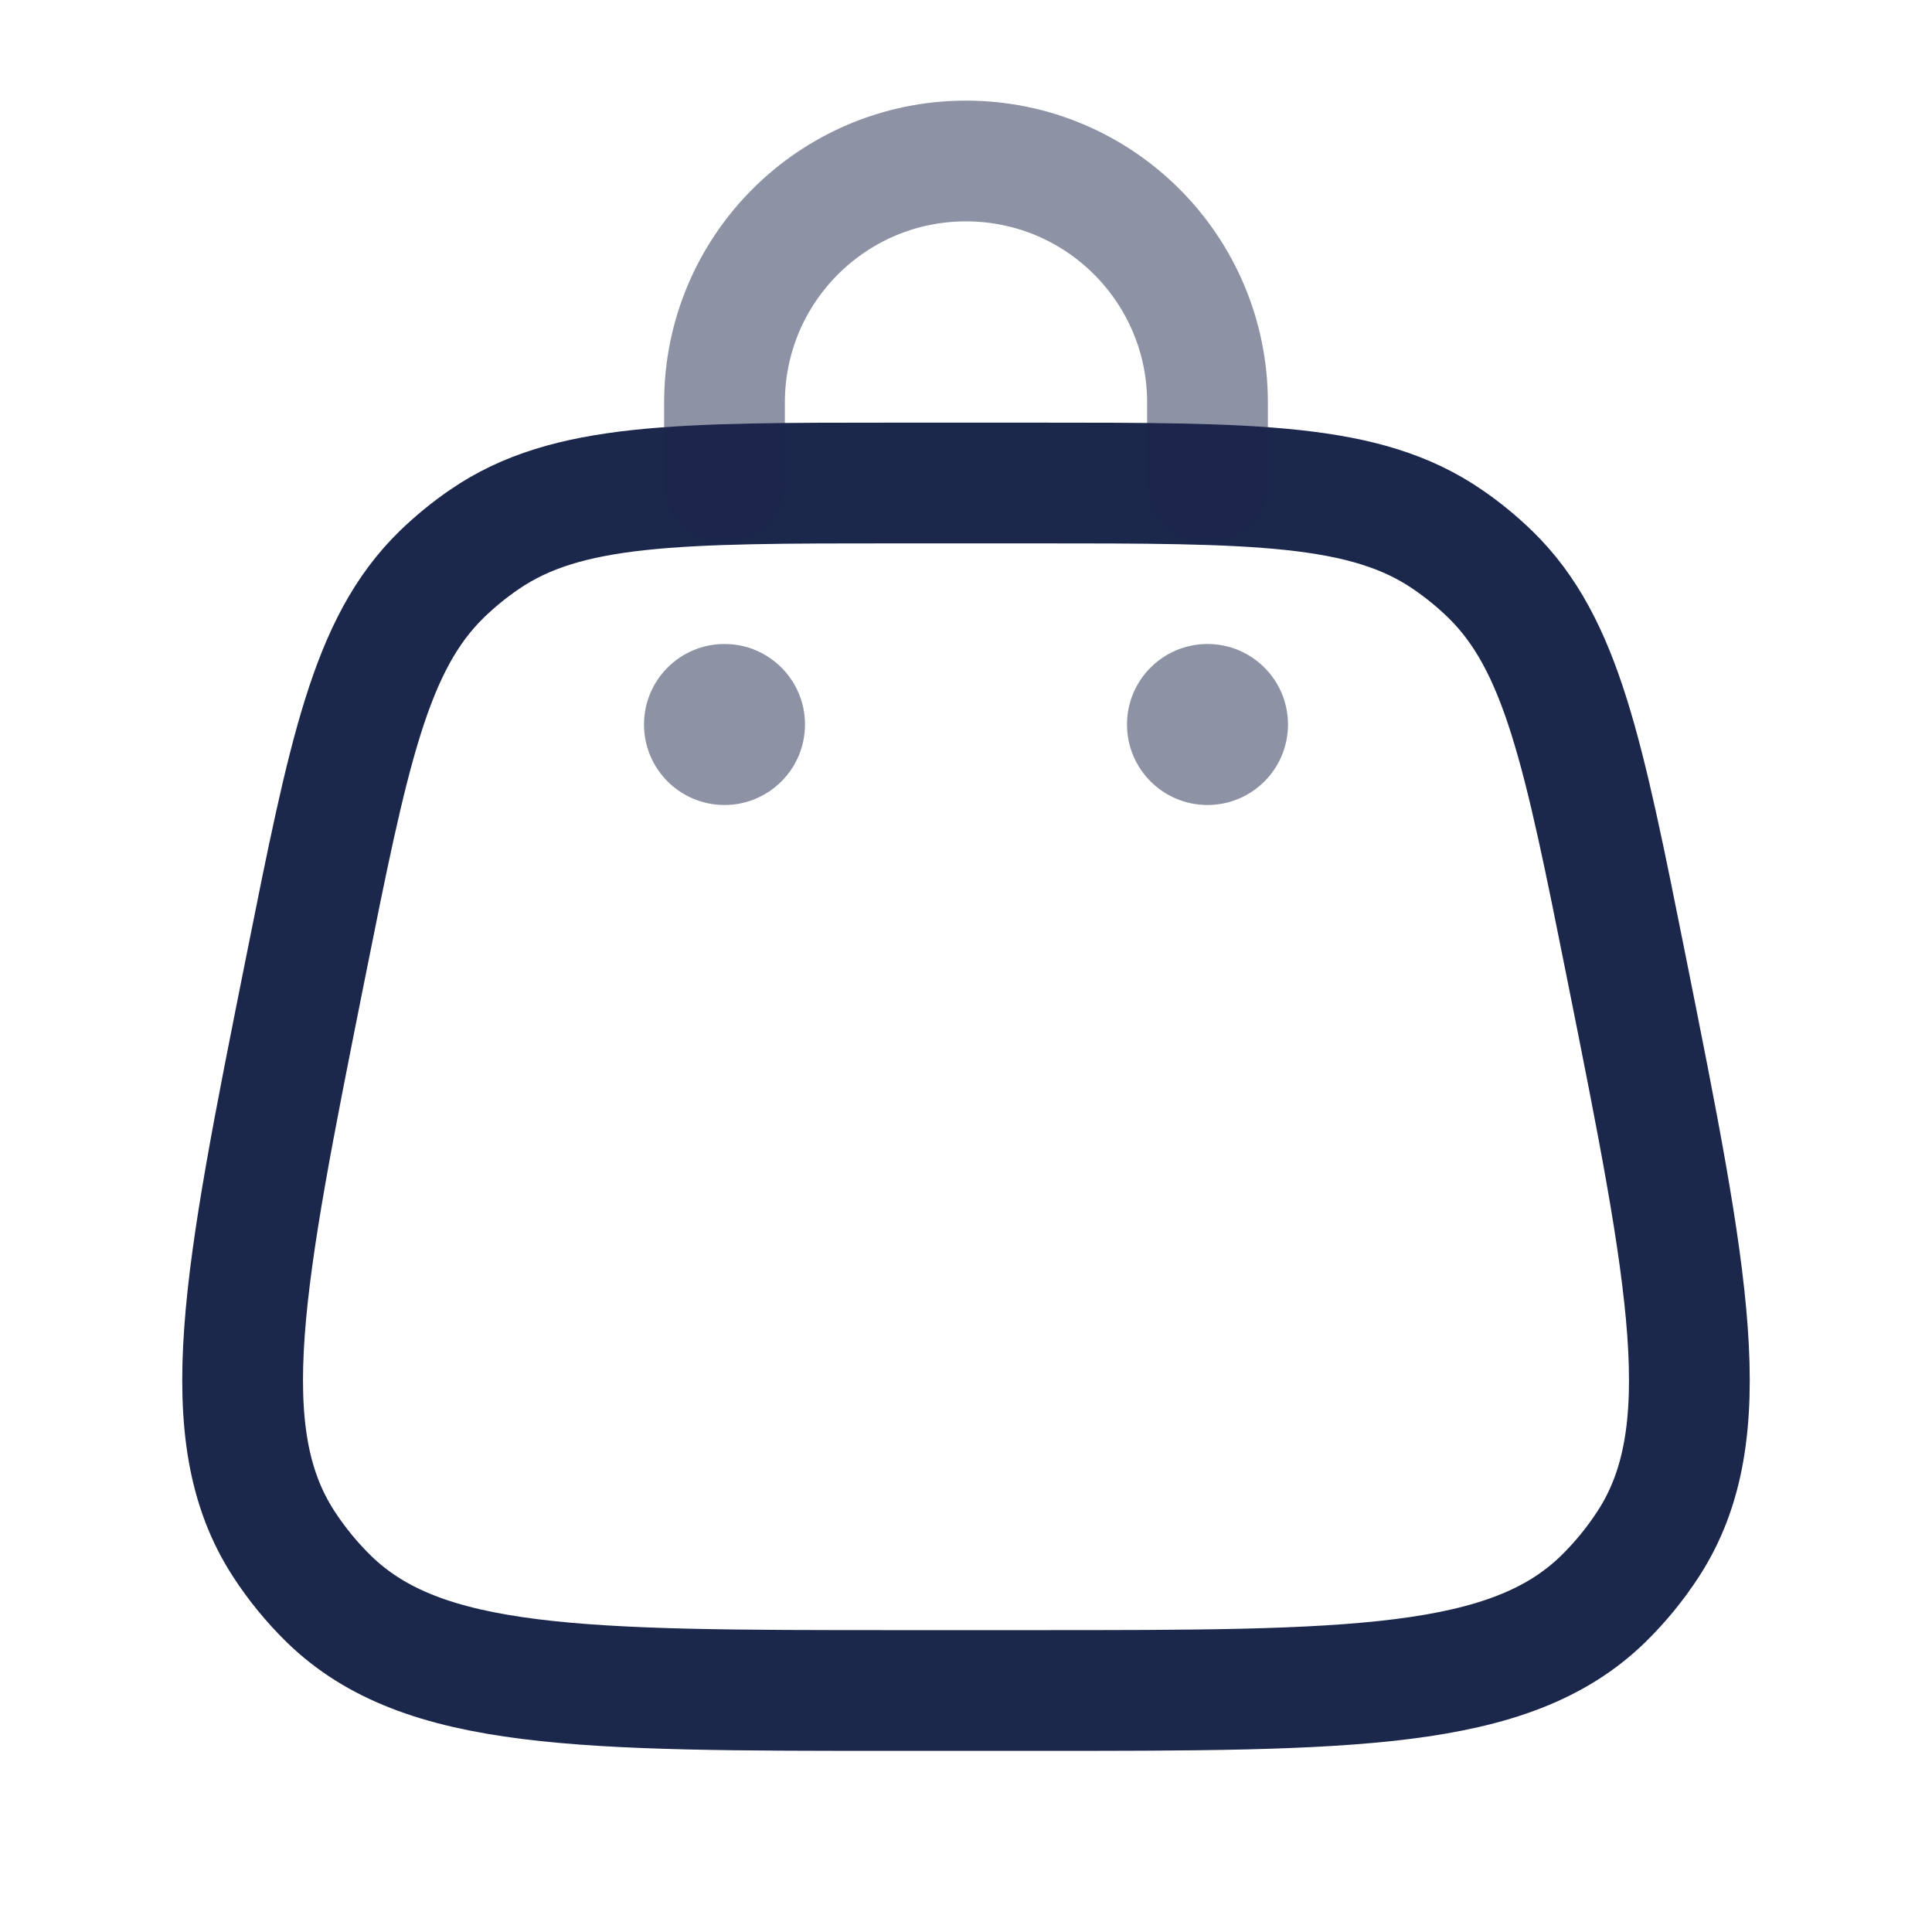 <?xml version="1.0" encoding="utf-8"?><!-- Uploaded to: SVG Repo, www.svgrepo.com, Generator: SVG Repo Mixer Tools -->
<svg width="800px" height="800px" viewBox="0 0 24 24" fill="none" xmlns="http://www.w3.org/2000/svg">
<path d="M3.794 12.029C4.331 9.343 4.6 8 5.487 7.135C5.651 6.976 5.829 6.83 6.018 6.701C7.04 6 8.41 6 11.149 6H12.851C15.591 6 16.96 6 17.982 6.701C18.171 6.83 18.349 6.976 18.513 7.135C19.4 8 19.669 9.343 20.206 12.029C20.977 15.885 21.363 17.813 20.475 19.179C20.314 19.427 20.127 19.655 19.916 19.862C18.75 21 16.784 21 12.851 21H11.149C7.216 21 5.25 21 4.084 19.862C3.873 19.655 3.686 19.427 3.525 19.179C2.637 17.813 3.023 15.885 3.794 12.029Z" stroke="#1C274C" stroke-width="1.5"/>
<circle opacity="0.5" cx="15" cy="9" r="1" fill="#1C274C"/>
<circle opacity="0.5" cx="9" cy="9" r="1" fill="#1C274C"/>
<path opacity="0.5" d="M9 6V5C9 3.343 10.343 2 12 2C13.657 2 15 3.343 15 5V6" stroke="#1C274C" stroke-width="1.5" stroke-linecap="round"/>
</svg>